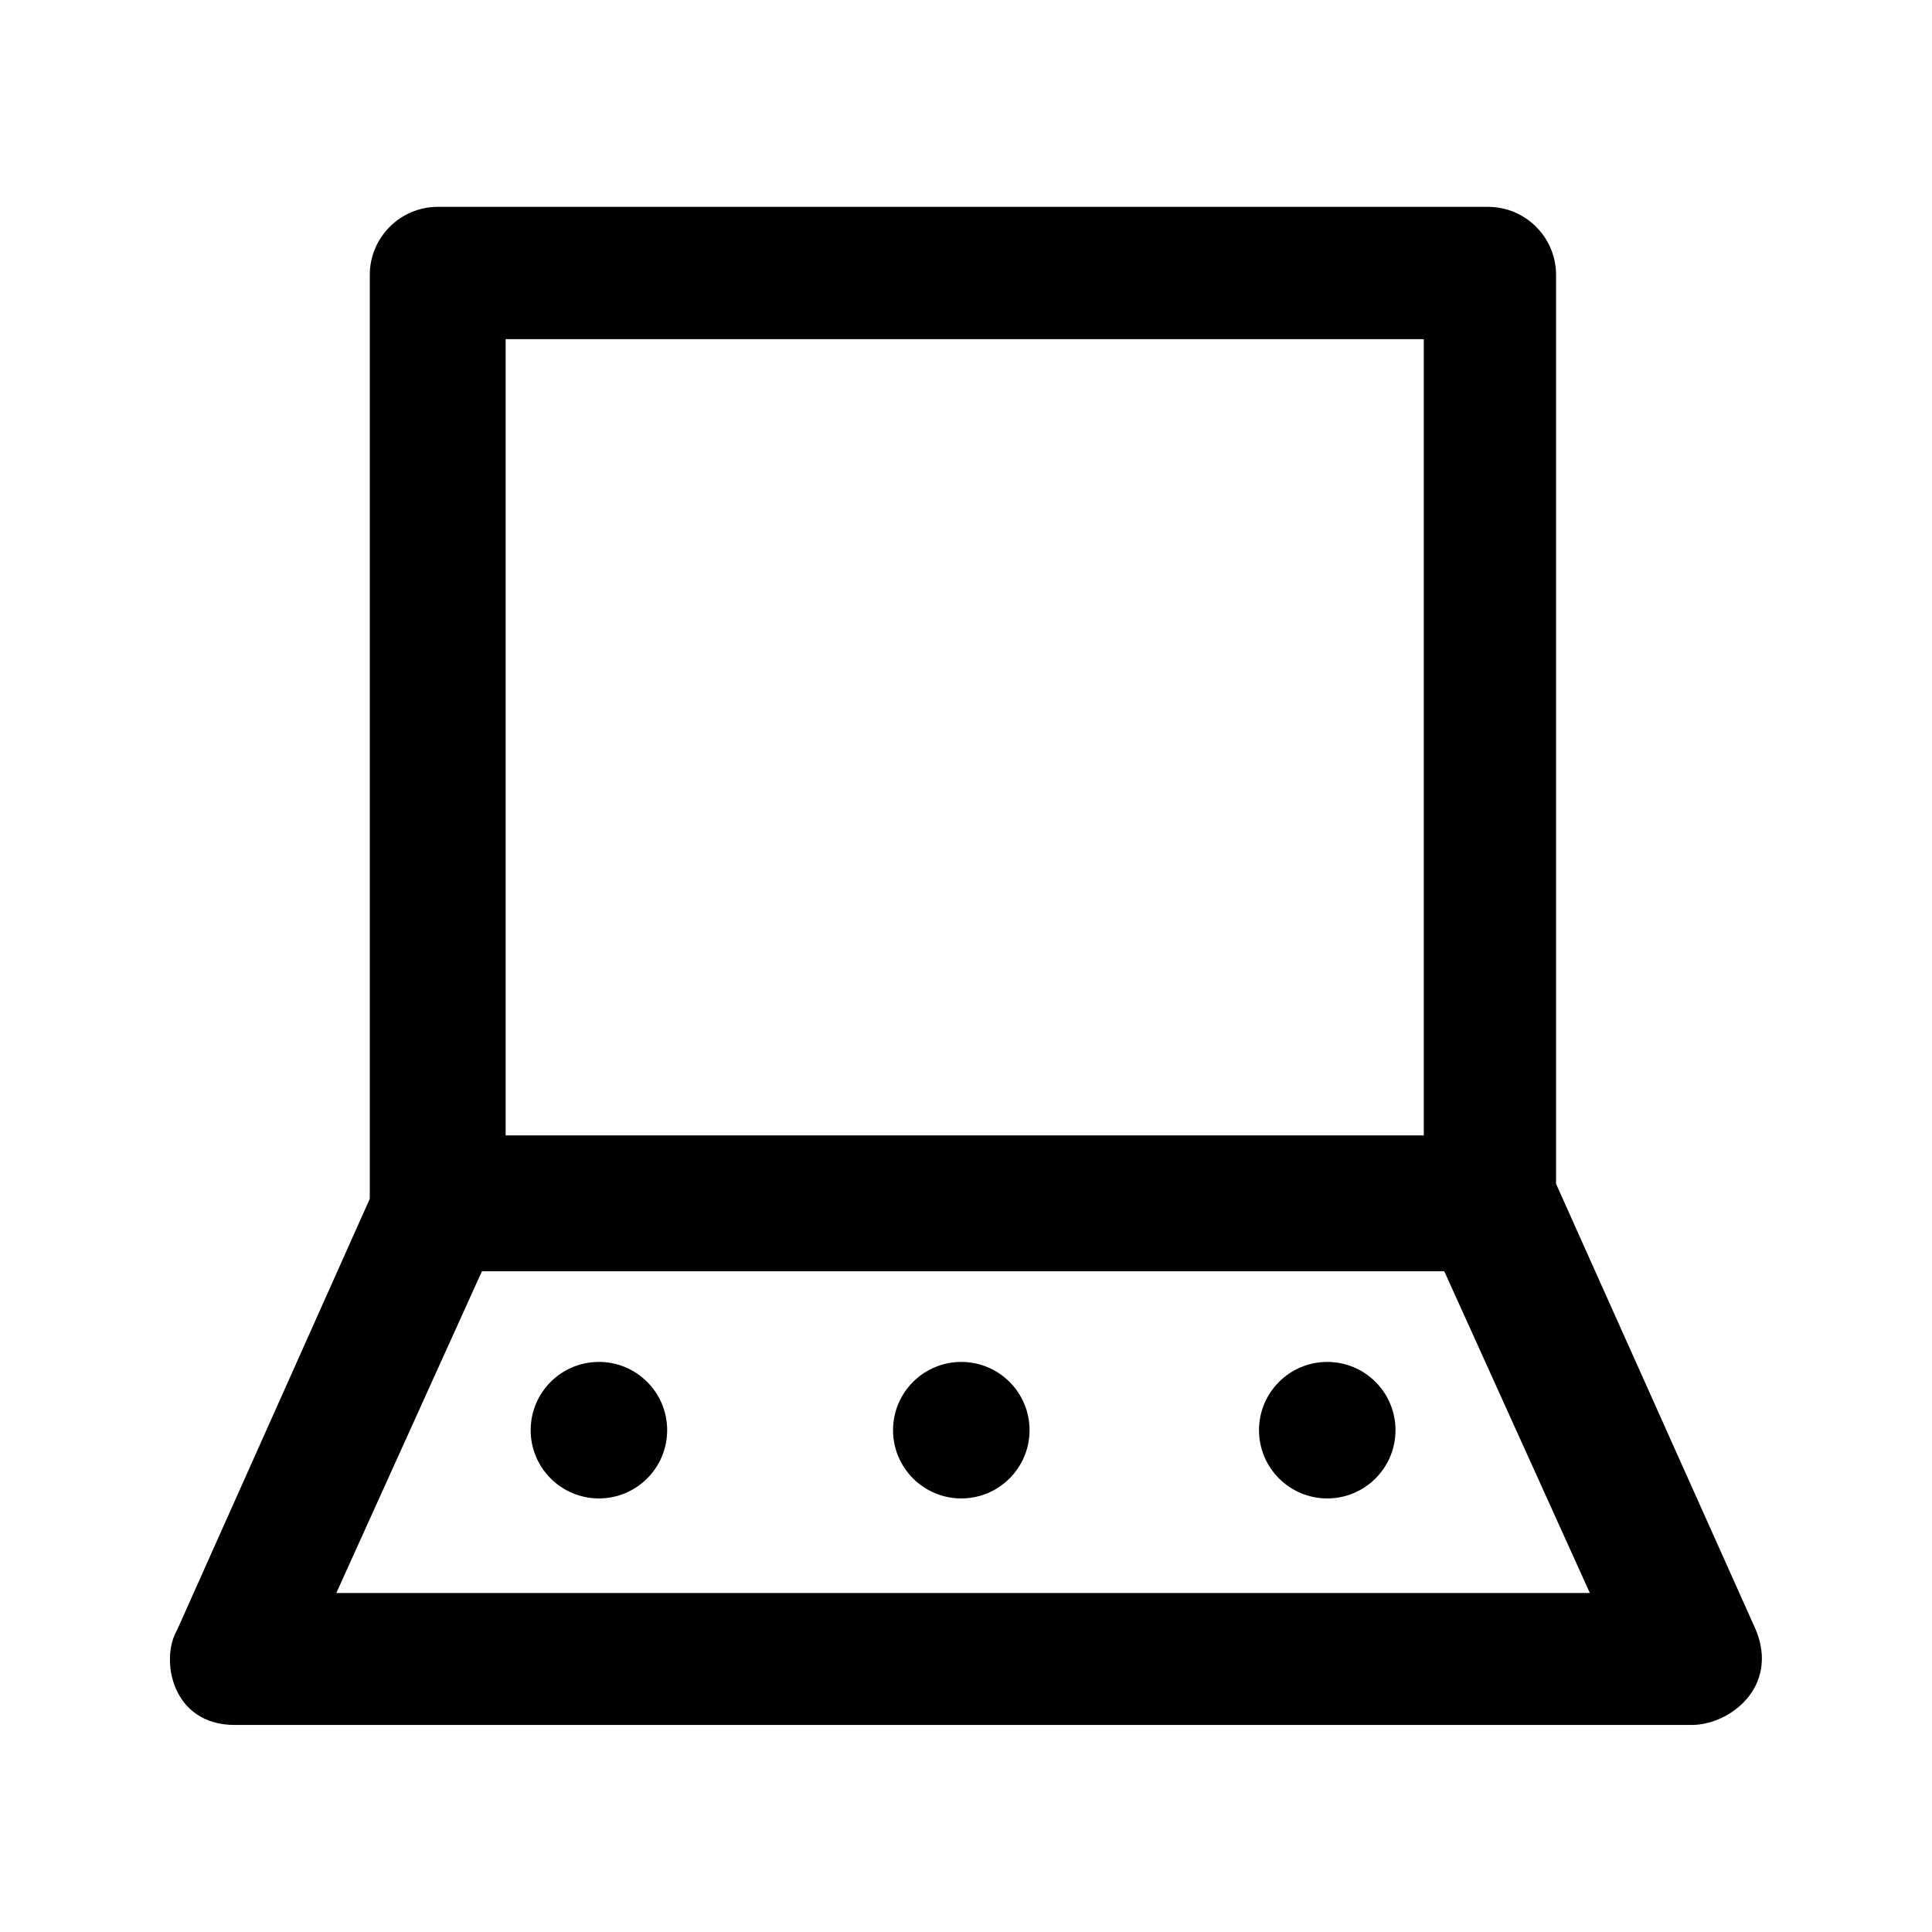 <svg xmlns="http://www.w3.org/2000/svg" xml:space="preserve" viewBox="0 0 489.828 489.828"><g transform="matrix(.824 0 0 .824 43.081 43.081)"><path d="m487.995 449.264-61.5-137.3v-279.7c0-11.5-9.4-20.9-20.9-20.9h-323.2c-11.5 0-20.9 9.4-20.9 20.9v284.3l-59.3 132.7c-5.3 9.1-1.6 29.2 17.7 29.2h448.3c11.9 0 26.9-11.8 19.8-29.2m-384.7-397.2h282.5v245h-282.5zm-52.1 385.8 44.8-99h296.1l44.8 99z"/><circle cx="243.495" cy="387.764" r="21"/><circle cx="356.095" cy="387.764" r="21"/><circle cx="131.995" cy="387.764" r="21"/></g></svg>